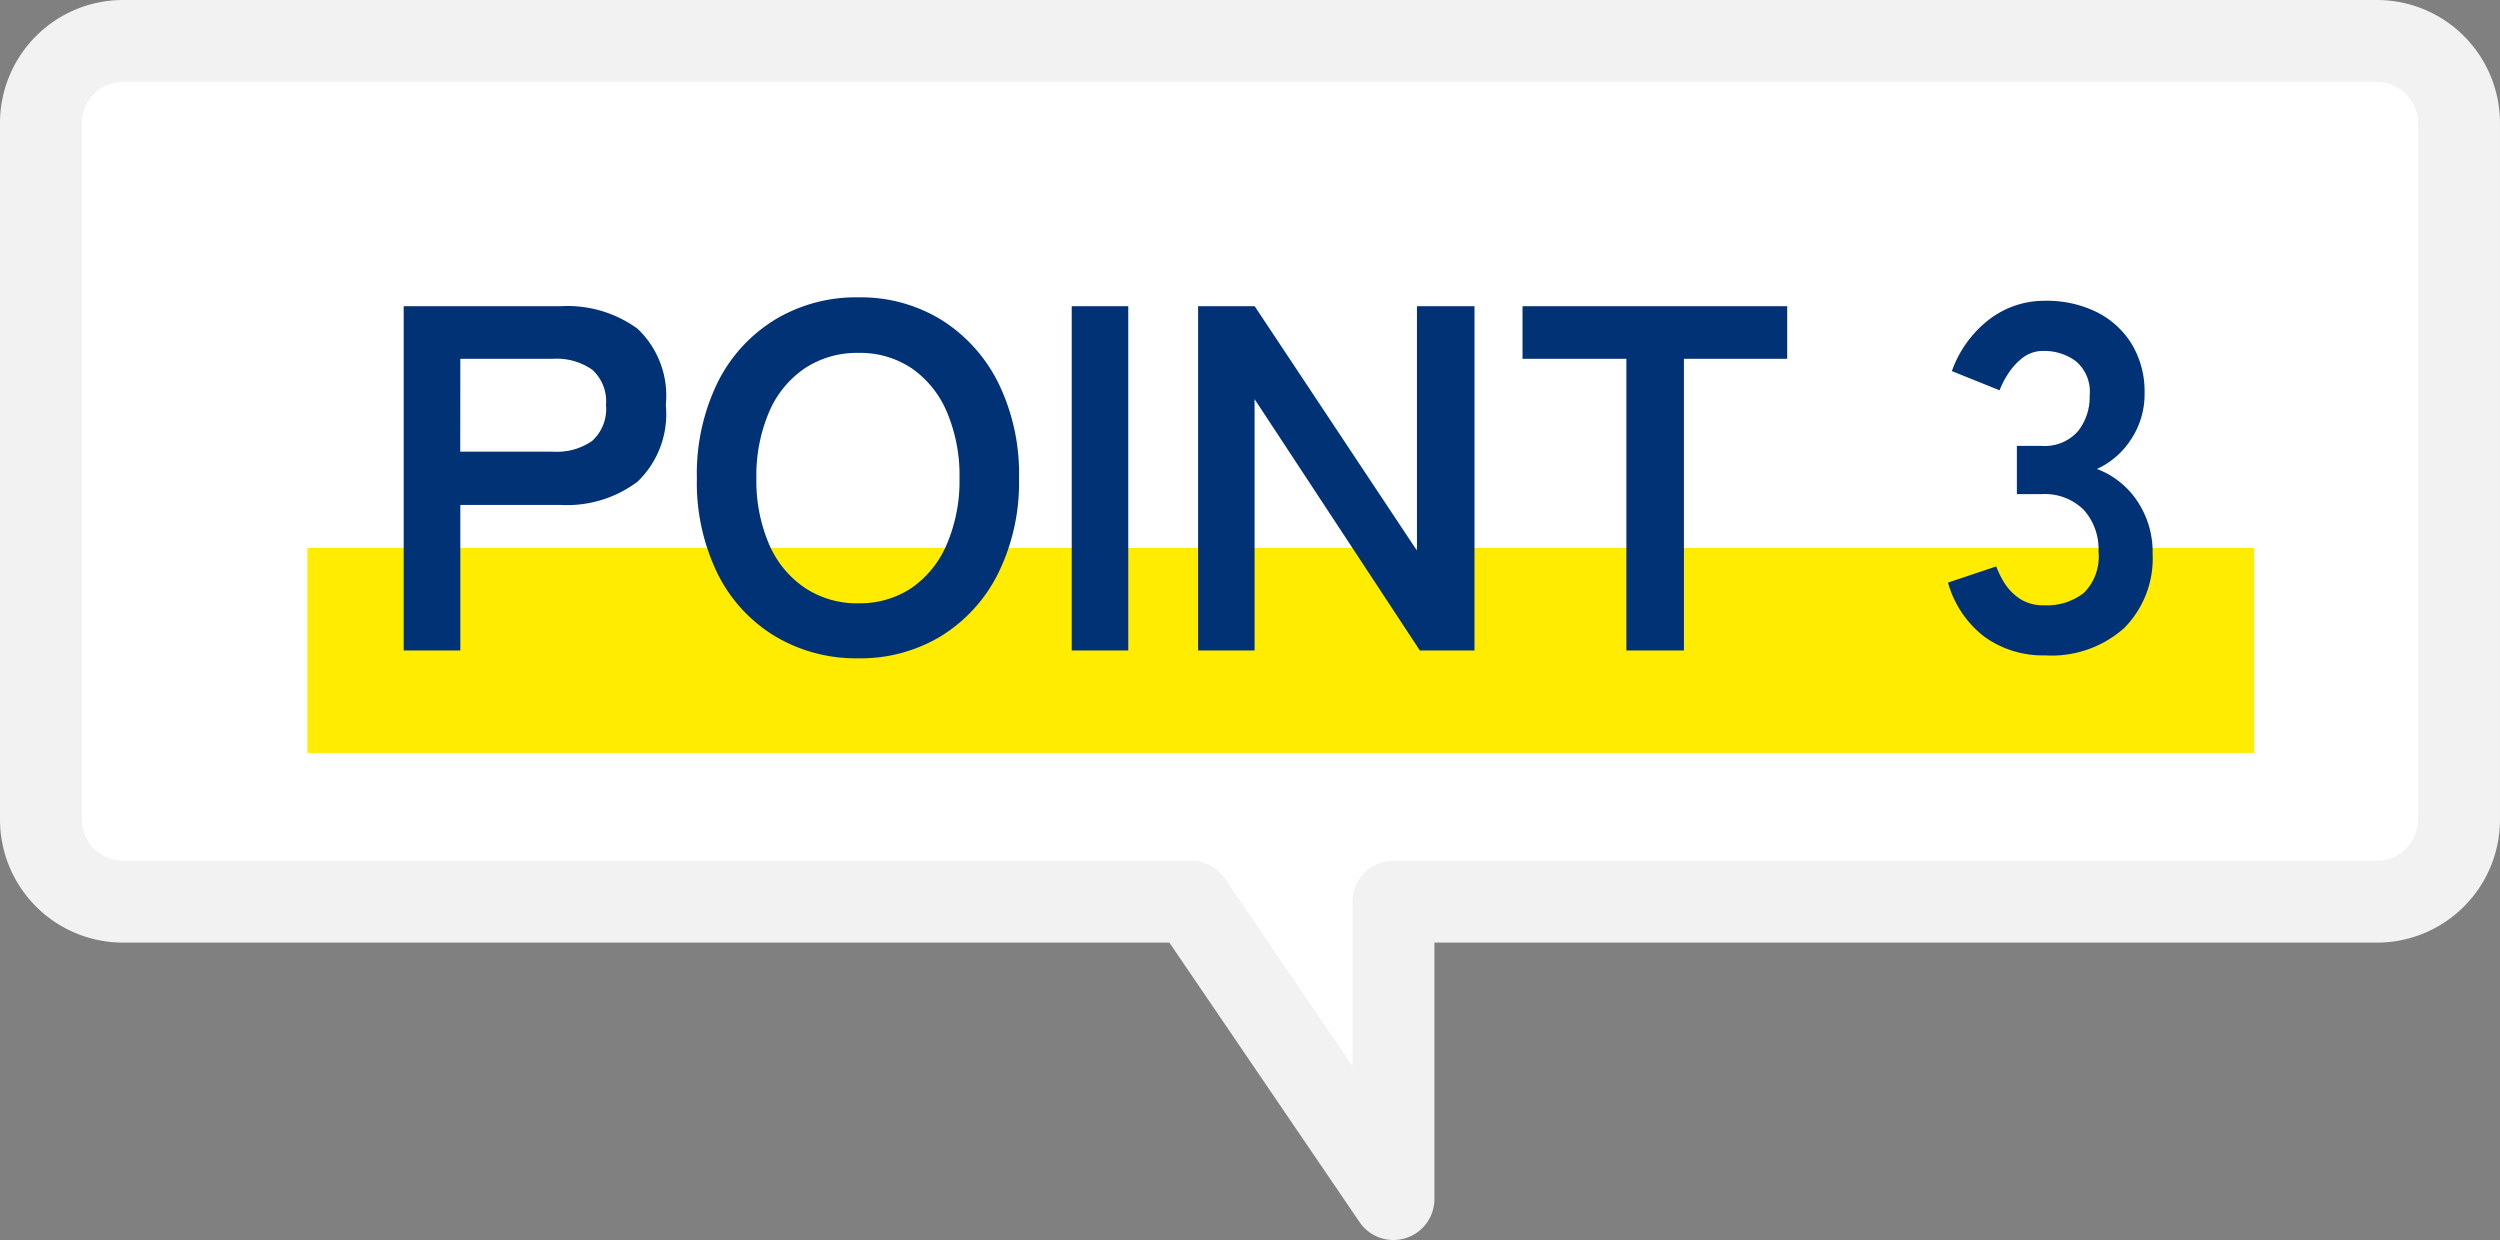 <svg xmlns="http://www.w3.org/2000/svg" width="122.001" height="60.514" viewBox="0 0 122.001 60.514"><rect x="0" y="0" width="122.001" height="60.514" fill="#808080" stroke="none"/><g transform="translate(2 2)"><path d="M56.124,42H4a4,4,0,0,1-4-4V4A4,4,0,0,1,4,0H114a4,4,0,0,1,4,4V38a4,4,0,0,1-4,4H66V56.513Z" fill="#fff"/><path d="M66,58.513a2,2,0,0,1-1.654-.875L55.066,44H4a6.007,6.007,0,0,1-6-6V4A6.007,6.007,0,0,1,4-2H114a6.007,6.007,0,0,1,6,6V38a6.007,6.007,0,0,1-6,6H68V56.513a2,2,0,0,1-2,2ZM4,2A2,2,0,0,0,2,4V38a2,2,0,0,0,2,2H56.124a2,2,0,0,1,1.653.875L64,50.019V42a2,2,0,0,1,2-2h48a2,2,0,0,0,2-2V4a2,2,0,0,0-2-2Z" fill="#f2f2f2"/><rect width="95" height="10" transform="translate(13 24.742)" fill="#ffec00"/><path d="M1.7,0V-16.8h7.68a5.809,5.809,0,0,1,3.732,1.1,4.5,4.5,0,0,1,1.38,3.72,4.573,4.573,0,0,1-1.38,3.744A5.723,5.723,0,0,1,9.384-7.1H4.464V0Zm2.76-9.7H9a3,3,0,0,0,1.9-.528,2.1,2.1,0,0,0,.672-1.752A2.066,2.066,0,0,0,10.9-13.7,3,3,0,0,0,9-14.232H4.464ZM23.88.384A7.712,7.712,0,0,1,19.812-.7a7.408,7.408,0,0,1-2.8-3.06A10.11,10.11,0,0,1,16.008-8.4a10.166,10.166,0,0,1,1.008-4.668,7.49,7.49,0,0,1,2.8-3.072,7.647,7.647,0,0,1,4.068-1.092,7.524,7.524,0,0,1,4.044,1.092,7.629,7.629,0,0,1,2.784,3.072A10.067,10.067,0,0,1,31.728-8.4a10.011,10.011,0,0,1-1.02,4.644A7.544,7.544,0,0,1,27.924-.7,7.588,7.588,0,0,1,23.88.384Zm0-2.688A4.516,4.516,0,0,0,26.5-3.06,4.939,4.939,0,0,0,28.212-5.2a7.84,7.84,0,0,0,.612-3.2,7.9,7.9,0,0,0-.612-3.228A4.939,4.939,0,0,0,26.5-13.764a4.516,4.516,0,0,0-2.616-.756,4.588,4.588,0,0,0-2.616.756,4.874,4.874,0,0,0-1.74,2.136A7.9,7.9,0,0,0,18.912-8.4a7.84,7.84,0,0,0,.612,3.2,4.874,4.874,0,0,0,1.74,2.136A4.588,4.588,0,0,0,23.88-2.3ZM34.3,0V-16.8h2.76V0Zm6.168,0V-16.8h2.76l7.92,11.928V-16.8h2.808V0H51.288L43.224-12.264V0Zm20.9,0V-14.232H56.3V-16.8H69.216v2.568h-5.04V0ZM81.792.24a4.859,4.859,0,0,1-2.94-.9,5.021,5.021,0,0,1-1.788-2.652L79.416-4.1a4.609,4.609,0,0,0,.384.78,2.543,2.543,0,0,0,.744.78,2.042,2.042,0,0,0,1.2.336,2.942,2.942,0,0,0,1.944-.6,2.492,2.492,0,0,0,.72-2.016,2.862,2.862,0,0,0-.72-2.04,2.692,2.692,0,0,0-2.064-.768h-1.2V-9.984h1.2a2.155,2.155,0,0,0,1.776-.708,2.668,2.668,0,0,0,.576-1.74,1.944,1.944,0,0,0-.684-1.692,2.586,2.586,0,0,0-1.548-.492,1.63,1.63,0,0,0-1.056.348,3.152,3.152,0,0,0-.708.792,4.214,4.214,0,0,0-.4.78l-2.328-.936a5.505,5.505,0,0,1,1.836-2.532,4.421,4.421,0,0,1,2.7-.9,5.5,5.5,0,0,1,2.556.564,4.2,4.2,0,0,1,1.7,1.572,4.489,4.489,0,0,1,.612,2.376A3.972,3.972,0,0,1,86-10.308a3.924,3.924,0,0,1-1.668,1.452A4.092,4.092,0,0,1,86.292-7.3a4.434,4.434,0,0,1,.756,2.568A4.826,4.826,0,0,1,85.668-1.1,5.323,5.323,0,0,1,81.792.24Z" transform="translate(16 29.742)" fill="#003275"/></g></svg>